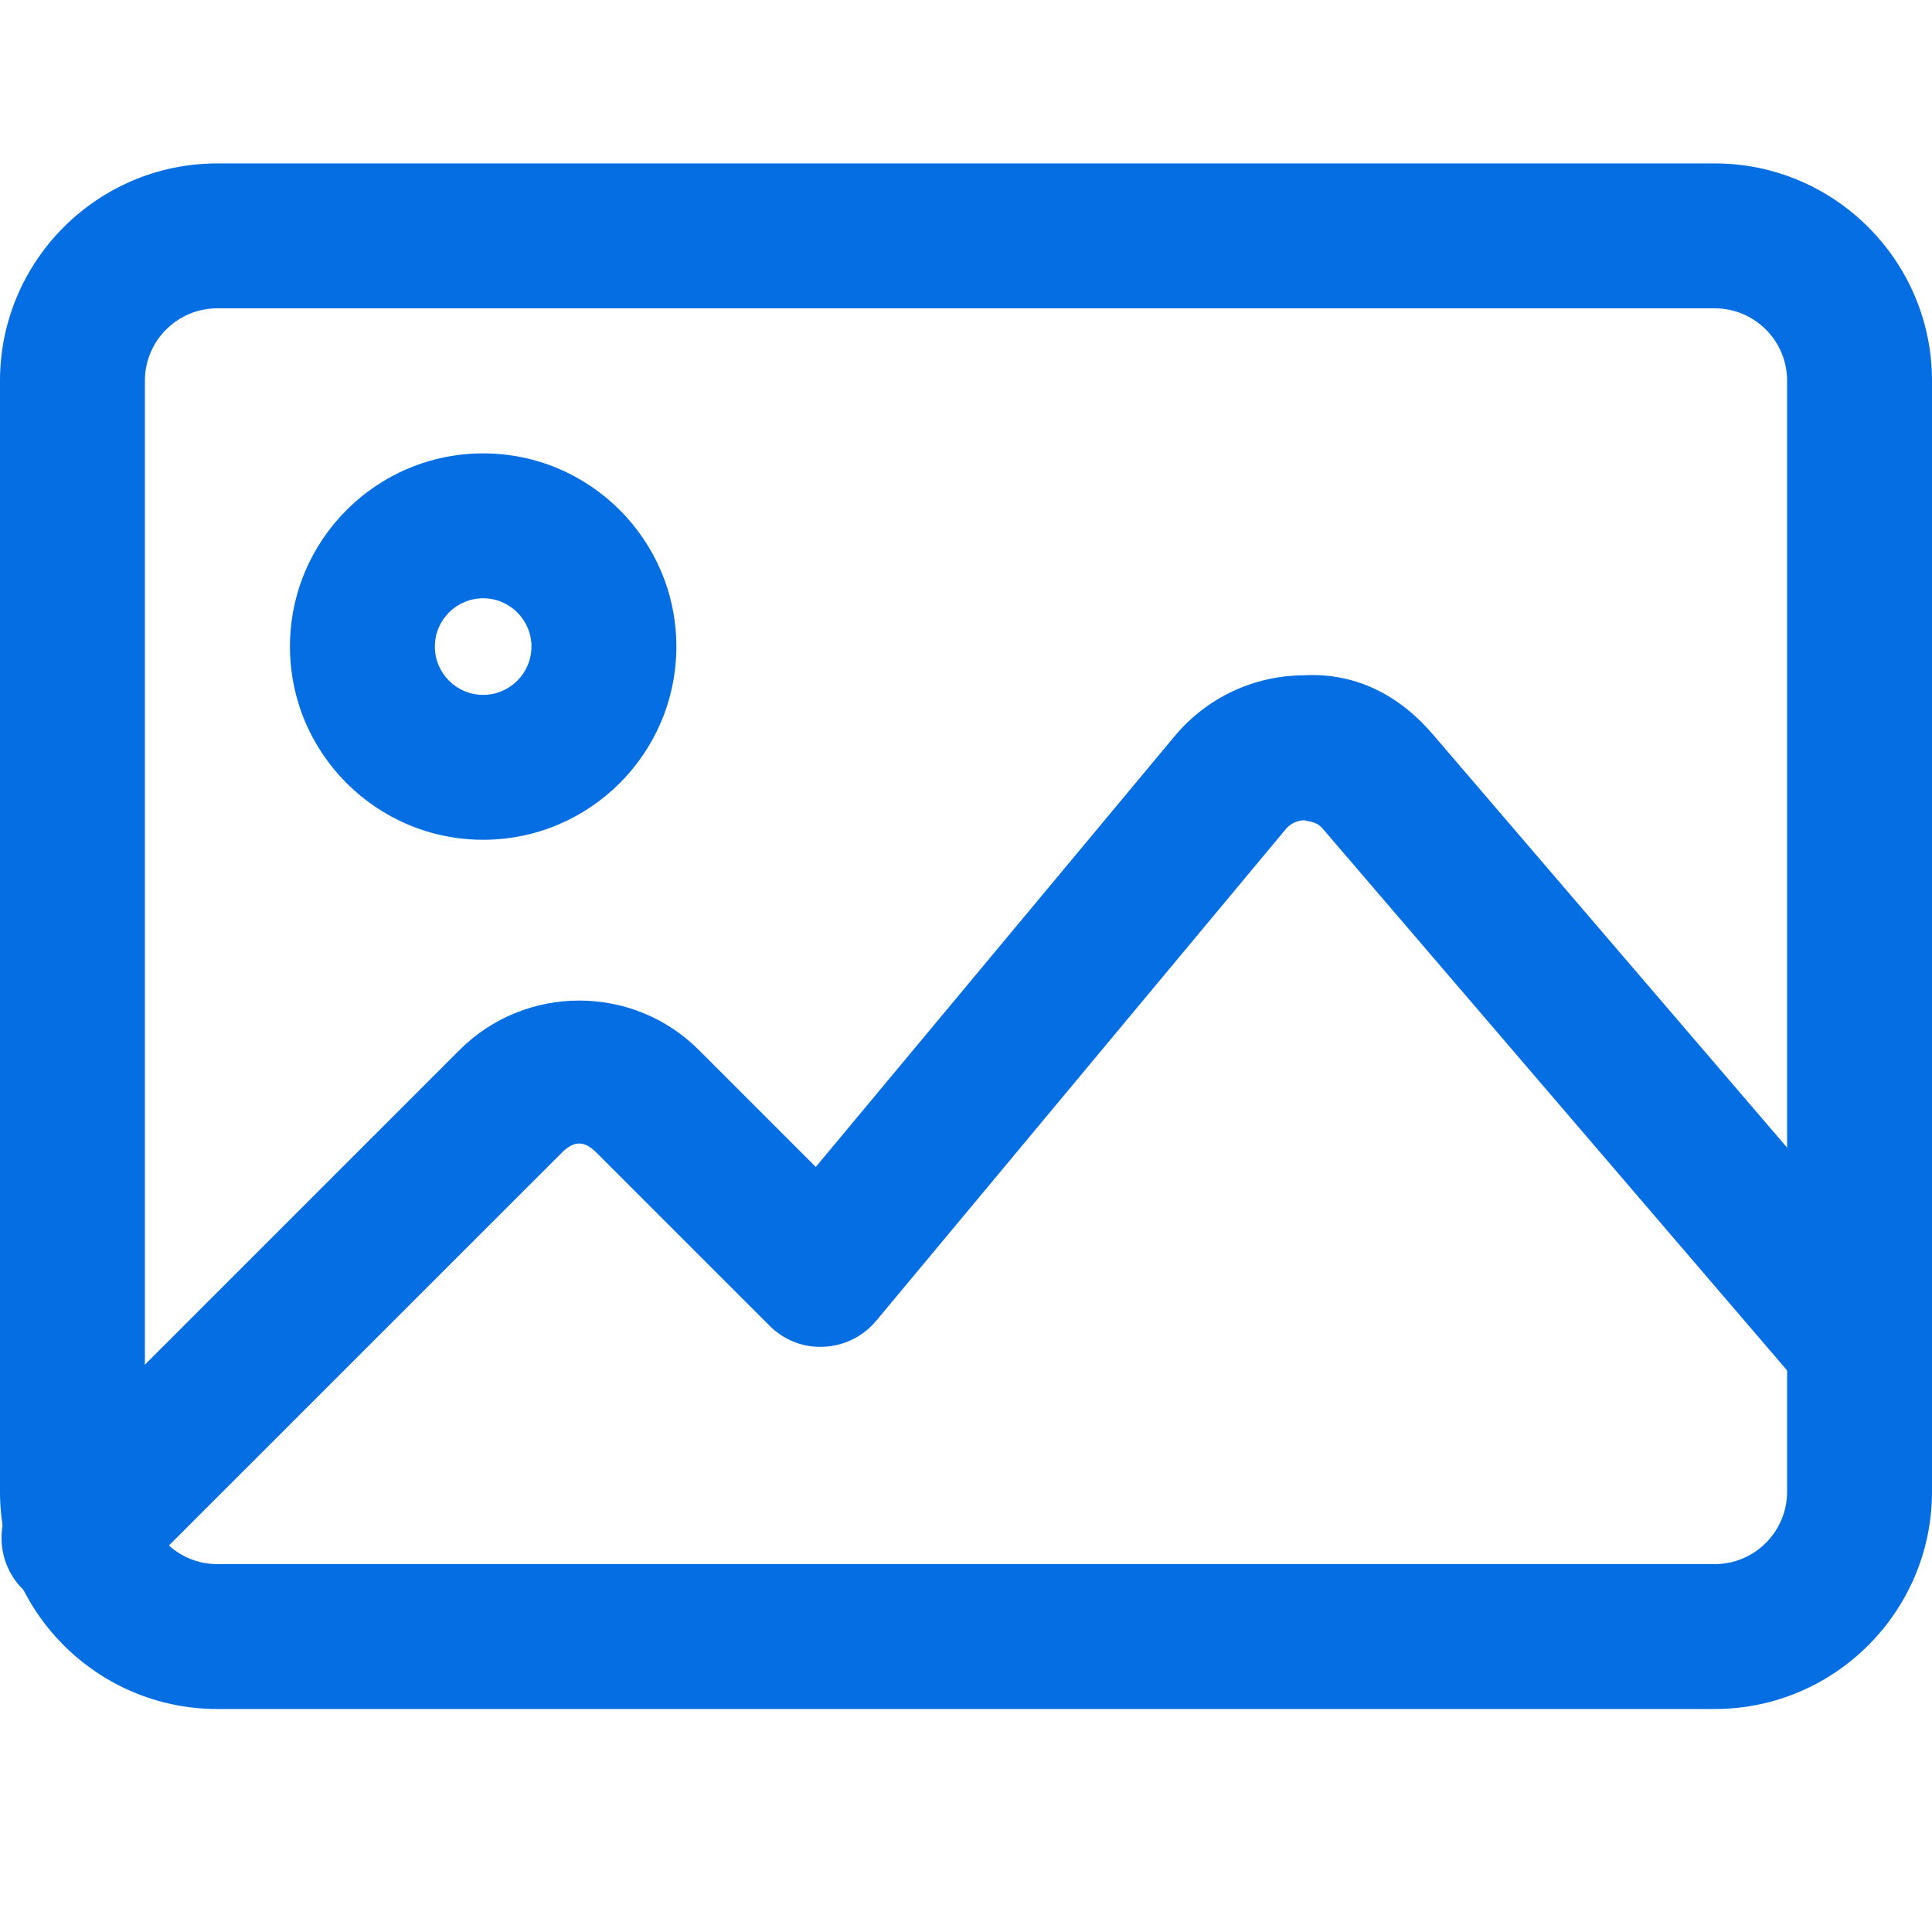 <svg width="24" height="24" fill="none" xmlns="http://www.w3.org/2000/svg"><path d="M21.3 21.23H2.7C1.211 21.23 0 20.019 0 18.53V4.73c0-1.489 1.211-2.7 2.7-2.7H21.3c1.489 0 2.7 1.211 2.7 2.7V18.53c0 1.489-1.211 2.7-2.7 2.7ZM2.7 3.83c-.497 0-.9.403-.9.9V18.53c0 .497.403.9.9.9H21.3c.497 0 .9-.403.9-.9V4.73c0-.497-.403-.9-.9-.9H2.7Z" fill="#046EE2"/><path d="M6.002 10.432c-1.324 0-2.4-1.076-2.4-2.4S4.678 5.632 6.002 5.632c1.324 0 2.4 1.076 2.4 2.4 0 1.324-1.076 2.4-2.4 2.4Zm0-3c-.331 0-.6.269-.6.6s.269.6.6.6c.331 0 .6-.269.6-.6s-.269-.6-.6-.6ZM.919 20.006c-.23 0-.461-.088-.636-.264-.352-.351-.352-.922 0-1.273l5.424-5.424c.821-.821 2.156-.821 2.976 0l1.451 1.451 4.457-5.35c.398-.478.983-.754 1.603-.757.667-.037 1.207.266 1.609.738l5.974 6.969c.324.377.28.946-.097 1.27-.378.324-.946.28-1.27-.097l-5.976-6.972c-.079-.095-.176-.09-.231-.107-.051 0-.151.016-.23.109l-5.088 6.108c-.162.194-.398.312-.65.323-.257.014-.499-.084-.677-.263L7.41 14.319c-.152-.152-.278-.152-.431 0L1.555 19.742c-.175.176-.406.264-.636.264Z" fill="#046EE2"/></svg>